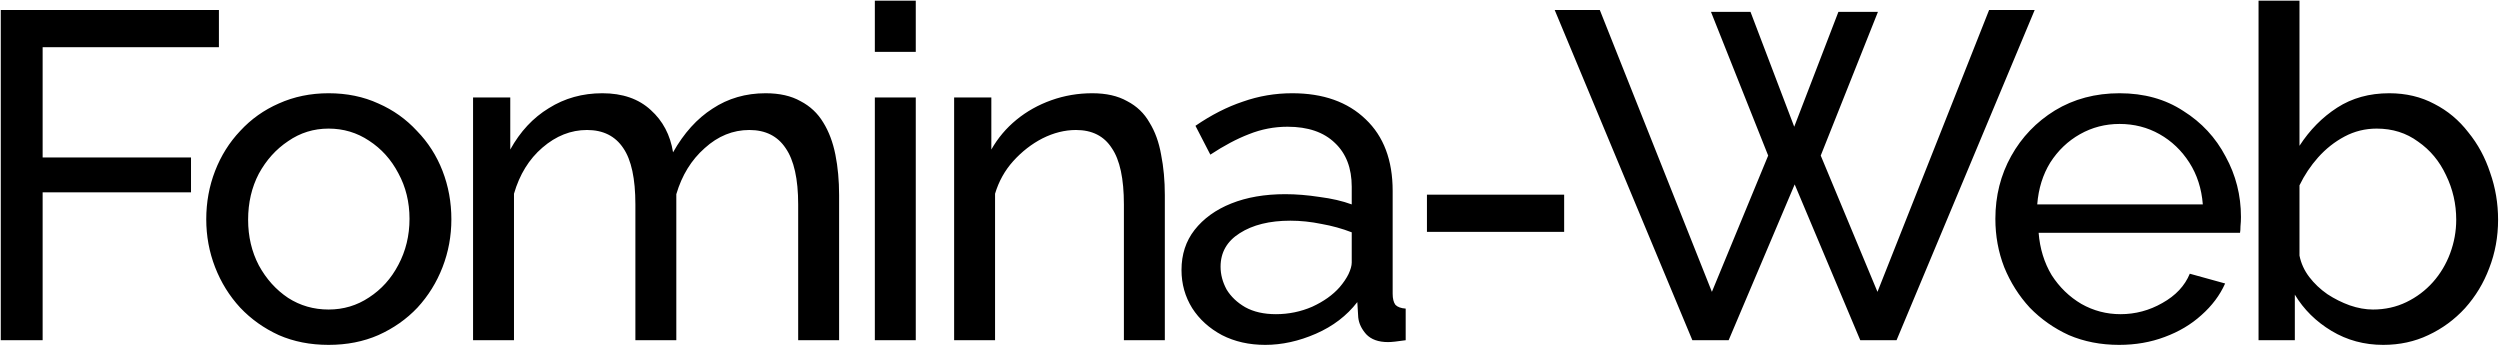 <?xml version="1.0" encoding="UTF-8"?> <svg xmlns="http://www.w3.org/2000/svg" width="1161" height="161" viewBox="0 0 1161 161" fill="none"><path d="M0.36 158V4.64H101.664V21.92H19.8V73.112H88.704V89.312H19.8V158H0.36ZM152.593 160.16C144.097 160.16 136.393 158.648 129.481 155.624C122.569 152.456 116.593 148.208 111.553 142.88C106.513 137.408 102.625 131.144 99.889 124.088C97.153 117.032 95.785 109.616 95.785 101.84C95.785 93.92 97.153 86.432 99.889 79.376C102.625 72.32 106.513 66.128 111.553 60.8C116.593 55.328 122.569 51.08 129.481 48.056C136.537 44.888 144.241 43.304 152.593 43.304C161.089 43.304 168.793 44.888 175.705 48.056C182.617 51.08 188.593 55.328 193.633 60.8C198.817 66.128 202.777 72.32 205.513 79.376C208.249 86.432 209.617 93.92 209.617 101.84C209.617 109.616 208.249 117.032 205.513 124.088C202.777 131.144 198.889 137.408 193.849 142.88C188.809 148.208 182.761 152.456 175.705 155.624C168.793 158.648 161.089 160.16 152.593 160.16ZM115.225 102.056C115.225 109.832 116.881 116.888 120.193 123.224C123.649 129.56 128.185 134.6 133.801 138.344C139.417 141.944 145.681 143.744 152.593 143.744C159.505 143.744 165.769 141.872 171.385 138.128C177.145 134.384 181.681 129.344 184.993 123.008C188.449 116.528 190.177 109.4 190.177 101.624C190.177 93.848 188.449 86.792 184.993 80.456C181.681 74.12 177.145 69.08 171.385 65.336C165.769 61.592 159.505 59.72 152.593 59.72C145.681 59.72 139.417 61.664 133.801 65.552C128.185 69.296 123.649 74.336 120.193 80.672C116.881 87.008 115.225 94.136 115.225 102.056ZM389.681 158H370.673V94.928C370.673 83.12 368.729 74.408 364.841 68.792C361.097 63.176 355.481 60.368 347.993 60.368C340.361 60.368 333.449 63.176 327.257 68.792C321.065 74.264 316.673 81.392 314.081 90.176V158H295.073V94.928C295.073 82.976 293.201 74.264 289.457 68.792C285.713 63.176 280.097 60.368 272.609 60.368C265.121 60.368 258.209 63.104 251.873 68.576C245.681 73.904 241.289 81.032 238.697 89.96V158H219.689V45.248H236.969V69.44C241.577 61.088 247.553 54.68 254.897 50.216C262.241 45.608 270.521 43.304 279.737 43.304C289.097 43.304 296.585 45.896 302.201 51.08C307.817 56.12 311.273 62.672 312.569 70.736C317.609 61.808 323.729 55.04 330.929 50.432C338.129 45.68 346.337 43.304 355.553 43.304C362.033 43.304 367.433 44.528 371.753 46.976C376.217 49.28 379.745 52.592 382.337 56.912C384.929 61.088 386.801 66.056 387.953 71.816C389.105 77.576 389.681 83.84 389.681 90.608V158ZM406.276 158V45.248H425.284V158H406.276ZM406.276 24.08V0.32H425.284V24.08H406.276ZM540.946 158H521.938V94.928C521.938 82.976 520.066 74.264 516.322 68.792C512.722 63.176 507.178 60.368 499.69 60.368C494.506 60.368 489.322 61.664 484.138 64.256C479.098 66.848 474.562 70.376 470.53 74.84C466.642 79.16 463.834 84.2 462.106 89.96V158H443.098V45.248H460.378V69.44C463.402 64.112 467.29 59.504 472.042 55.616C476.794 51.728 482.194 48.704 488.242 46.544C494.29 44.384 500.626 43.304 507.25 43.304C513.73 43.304 519.13 44.528 523.45 46.976C527.914 49.28 531.37 52.592 533.818 56.912C536.41 61.088 538.21 66.056 539.218 71.816C540.37 77.576 540.946 83.84 540.946 90.608V158ZM548.688 125.384C548.688 118.184 550.704 111.992 554.736 106.808C558.912 101.48 564.6 97.376 571.8 94.496C579 91.616 587.352 90.176 596.856 90.176C601.896 90.176 607.224 90.608 612.84 91.472C618.456 92.192 623.424 93.344 627.744 94.928V86.72C627.744 78.08 625.152 71.312 619.968 66.416C614.784 61.376 607.44 58.856 597.936 58.856C591.744 58.856 585.768 60.008 580.008 62.312C574.392 64.472 568.416 67.64 562.08 71.816L555.168 58.424C562.512 53.384 569.856 49.64 577.2 47.192C584.544 44.6 592.176 43.304 600.096 43.304C614.496 43.304 625.872 47.336 634.224 55.4C642.576 63.32 646.752 74.408 646.752 88.664V136.4C646.752 138.704 647.184 140.432 648.048 141.584C649.056 142.592 650.64 143.168 652.8 143.312V158C650.928 158.288 649.272 158.504 647.832 158.648C646.536 158.792 645.456 158.864 644.592 158.864C640.128 158.864 636.744 157.64 634.44 155.192C632.28 152.744 631.056 150.152 630.768 147.416L630.336 140.288C625.44 146.624 619.032 151.52 611.112 154.976C603.192 158.432 595.344 160.16 587.568 160.16C580.08 160.16 573.384 158.648 567.48 155.624C561.576 152.456 556.968 148.28 553.656 143.096C550.344 137.768 548.688 131.864 548.688 125.384ZM622.128 133.376C623.856 131.36 625.224 129.344 626.232 127.328C627.24 125.168 627.744 123.368 627.744 121.928V107.888C623.28 106.16 618.6 104.864 613.704 104C608.808 102.992 603.984 102.488 599.232 102.488C589.584 102.488 581.736 104.432 575.688 108.32C569.784 112.064 566.832 117.248 566.832 123.872C566.832 127.472 567.768 131 569.64 134.456C571.656 137.768 574.536 140.504 578.28 142.664C582.168 144.824 586.92 145.904 592.536 145.904C598.44 145.904 604.056 144.752 609.384 142.448C614.712 140 618.96 136.976 622.128 133.376ZM662.673 107.672V90.392H726.393V107.672H662.673ZM794.573 5.504H812.933L833.237 58.856L853.757 5.504H872.117L845.549 72.248L871.901 135.536L923.741 4.64H944.909L880.757 158H863.909L833.453 85.64L802.781 158H785.933L721.997 4.64H742.949L795.005 135.536L821.141 72.248L794.573 5.504ZM984.107 160.16C975.611 160.16 967.835 158.648 960.779 155.624C953.867 152.456 947.819 148.208 942.635 142.88C937.595 137.408 933.635 131.144 930.755 124.088C928.019 117.032 926.651 109.544 926.651 101.624C926.651 90.968 929.099 81.248 933.995 72.464C938.891 63.68 945.659 56.624 954.299 51.296C963.083 45.968 973.091 43.304 984.323 43.304C995.699 43.304 1005.56 46.04 1013.91 51.512C1022.41 56.84 1028.96 63.896 1033.57 72.68C1038.32 81.32 1040.7 90.68 1040.7 100.76C1040.7 102.2 1040.63 103.64 1040.48 105.08C1040.48 106.376 1040.41 107.384 1040.27 108.104H946.739C947.315 115.448 949.331 122 952.787 127.76C956.387 133.376 960.995 137.84 966.611 141.152C972.227 144.32 978.275 145.904 984.755 145.904C991.667 145.904 998.147 144.176 1004.19 140.72C1010.39 137.264 1014.63 132.728 1016.94 127.112L1033.35 131.648C1030.91 137.12 1027.23 142.016 1022.34 146.336C1017.59 150.656 1011.9 154.04 1005.27 156.488C998.795 158.936 991.739 160.16 984.107 160.16ZM946.091 94.928H1022.99C1022.41 87.584 1020.32 81.104 1016.72 75.488C1013.12 69.872 1008.51 65.48 1002.9 62.312C997.283 59.144 991.091 57.56 984.323 57.56C977.699 57.56 971.579 59.144 965.963 62.312C960.347 65.48 955.739 69.872 952.139 75.488C948.683 81.104 946.667 87.584 946.091 94.928ZM1106.76 160.16C1097.97 160.16 1089.98 158 1082.78 153.68C1075.58 149.36 1069.89 143.744 1065.72 136.832V158H1048.87V0.32H1067.88V67.712C1072.63 60.368 1078.46 54.464 1085.37 50C1092.28 45.536 1100.35 43.304 1109.56 43.304C1117.34 43.304 1124.32 44.96 1130.52 48.272C1136.71 51.44 1141.96 55.832 1146.28 61.448C1150.75 66.92 1154.13 73.184 1156.44 80.24C1158.88 87.152 1160.11 94.424 1160.11 102.056C1160.11 109.976 1158.74 117.464 1156 124.52C1153.41 131.432 1149.67 137.624 1144.77 143.096C1139.88 148.424 1134.19 152.6 1127.71 155.624C1121.37 158.648 1114.39 160.16 1106.76 160.16ZM1102 143.744C1107.62 143.744 1112.8 142.592 1117.56 140.288C1122.31 137.984 1126.41 134.888 1129.87 131C1133.32 127.112 1135.99 122.648 1137.86 117.608C1139.73 112.568 1140.67 107.384 1140.67 102.056C1140.67 94.712 1139.08 87.8 1135.92 81.32C1132.89 74.84 1128.57 69.656 1122.96 65.768C1117.48 61.736 1111.08 59.72 1103.73 59.72C1098.4 59.72 1093.44 60.944 1088.83 63.392C1084.22 65.84 1080.12 69.08 1076.52 73.112C1073.06 77 1070.18 81.32 1067.88 86.072V118.688C1068.6 122.288 1070.11 125.6 1072.41 128.624C1074.72 131.648 1077.52 134.312 1080.84 136.616C1084.15 138.776 1087.6 140.504 1091.2 141.8C1094.95 143.096 1098.55 143.744 1102 143.744Z" fill="black"></path></svg> 